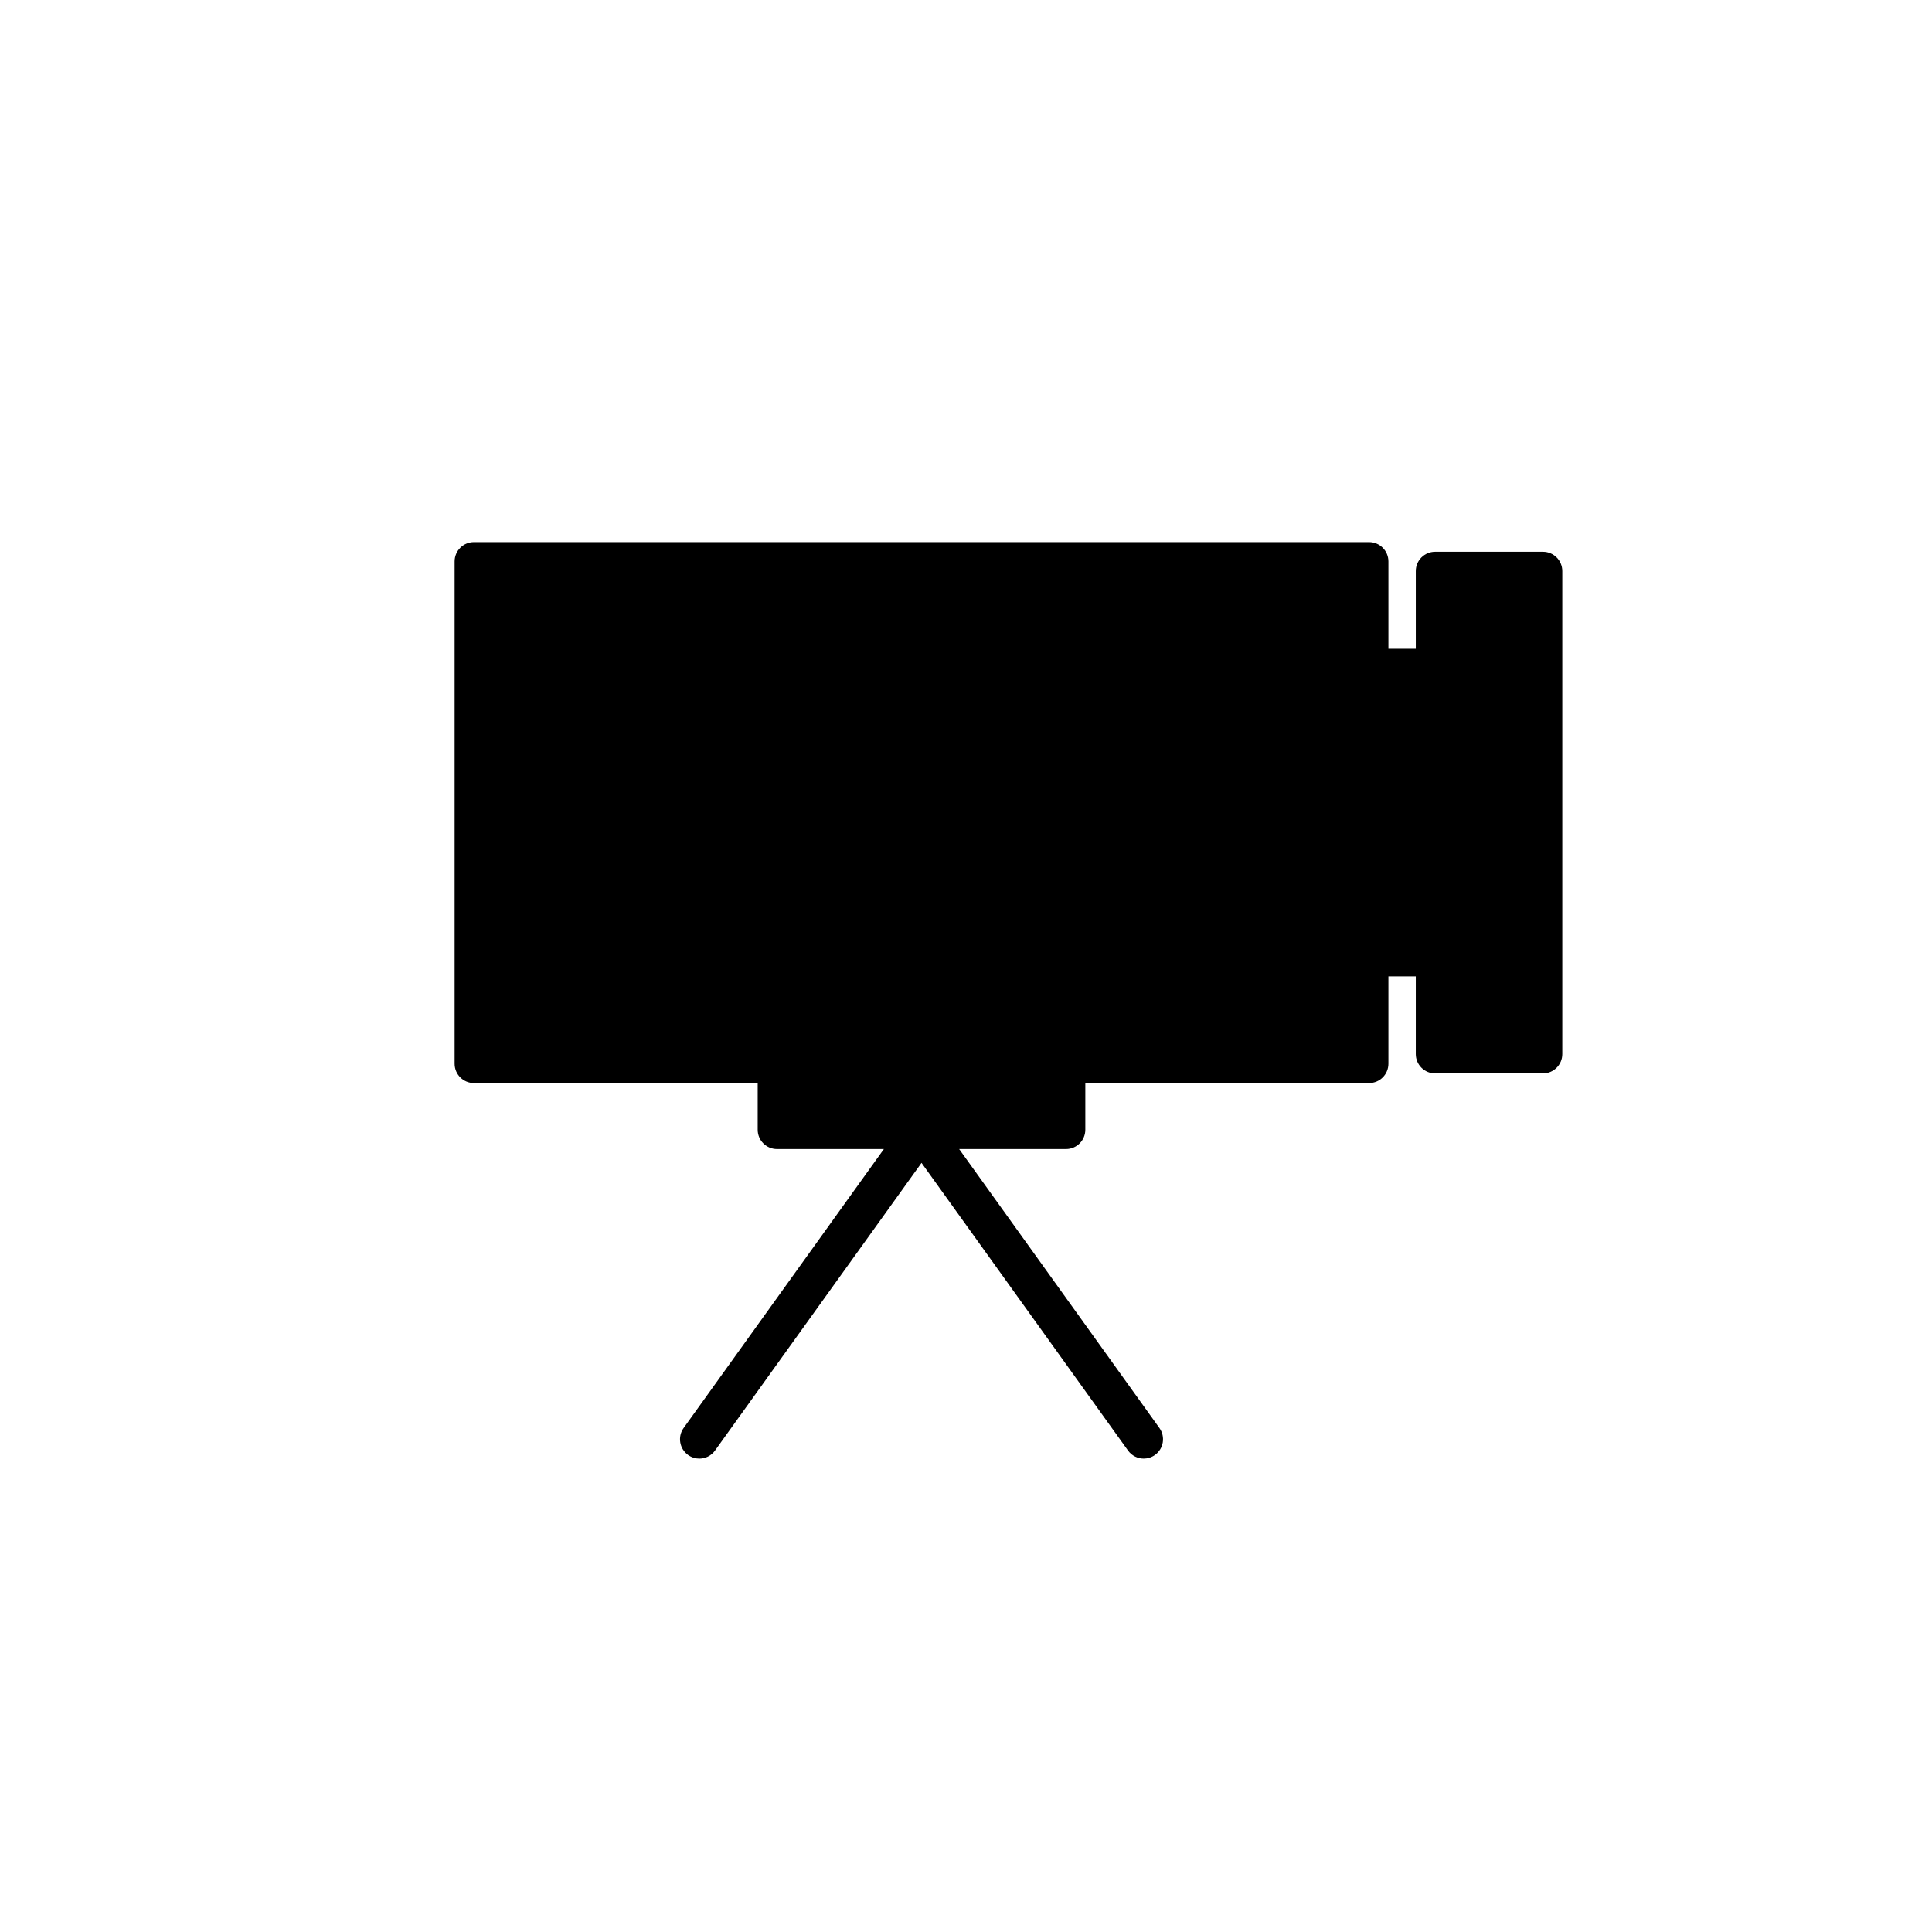 <?xml version="1.0" encoding="utf-8"?>
<!-- Generator: Adobe Illustrator 16.0.0, SVG Export Plug-In . SVG Version: 6.00 Build 0)  -->
<!DOCTYPE svg PUBLIC "-//W3C//DTD SVG 1.1//EN" "http://www.w3.org/Graphics/SVG/1.1/DTD/svg11.dtd">
<svg version="1.1" id="Layer_1" xmlns="http://www.w3.org/2000/svg" xmlns:xlink="http://www.w3.org/1999/xlink" x="0px" y="0px"
	 width="100px" height="100px" viewBox="0 0 100 100" enable-background="new 0 0 100 100" xml:space="preserve">
<path d="M79.864,28.558h-5.583c-0.552,0-1,0.448-1,1v4.021h-1.417v-4.521c0-0.552-0.448-1-1-1H24.531c-0.552,0-1,0.448-1,1v26
	c0,0.552,0.448,1,1,1h14.687v2.417c0,0.552,0.448,1,1,1h5.532L35.385,73.913c-0.322,0.449-0.219,1.073,0.229,1.396
	c0.176,0.126,0.38,0.188,0.582,0.188c0.312,0,0.618-0.145,0.813-0.417L47.698,60.19l10.688,14.889
	c0.195,0.272,0.502,0.417,0.813,0.417c0.202,0,0.406-0.061,0.582-0.188c0.449-0.322,0.551-0.947,0.229-1.396L49.646,59.475h5.53
	c0.552,0,1-0.448,1-1v-2.417h14.688c0.552,0,1-0.448,1-1v-4.521h1.417v4.021c0,0.552,0.448,1,1,1h5.583c0.552,0,1-0.448,1-1v-25
	C80.864,29.006,80.416,28.558,79.864,28.558z"/>
</svg>
